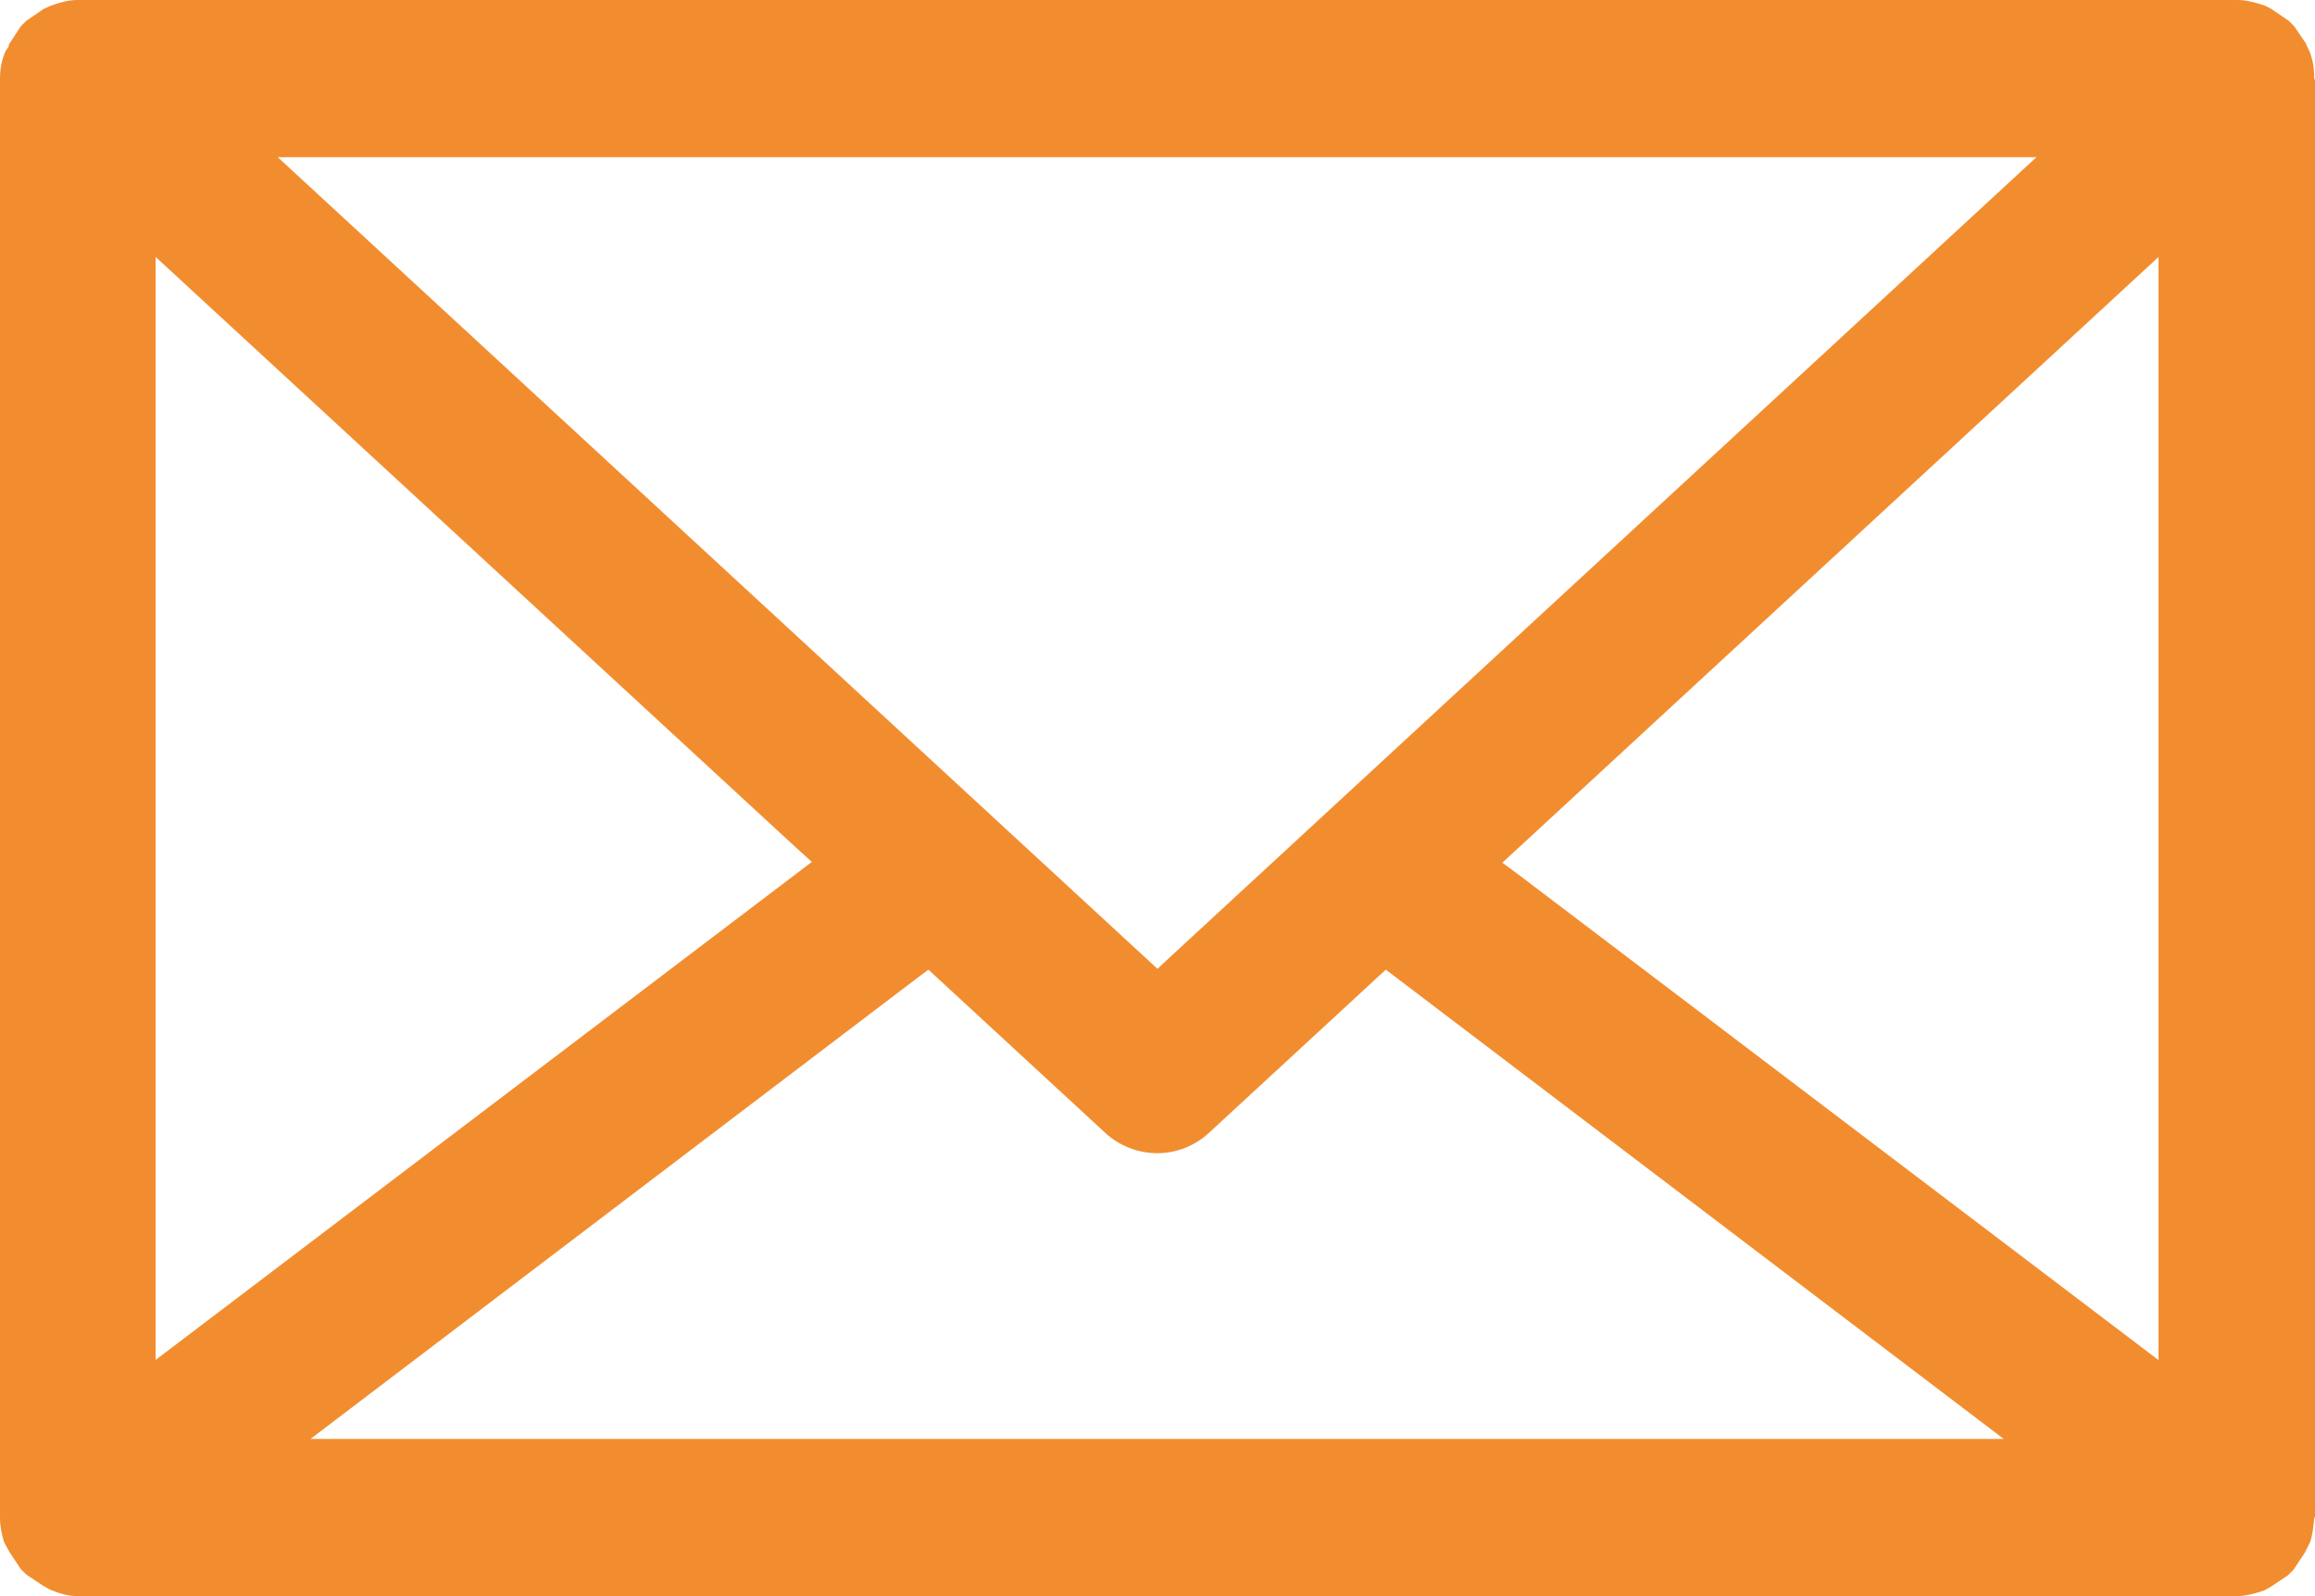 <?xml version="1.0" encoding="utf-8"?>
<!-- Generator: Adobe Illustrator 26.4.1, SVG Export Plug-In . SVG Version: 6.00 Build 0)  -->
<svg version="1.1" id="Ńëîé_1" xmlns="http://www.w3.org/2000/svg" xmlns:xlink="http://www.w3.org/1999/xlink" x="0px" y="0px"
	 viewBox="0 0 29 20" style="enable-background:new 0 0 29 20;" xml:space="preserve">
<g>
	<path style="fill:#F28D2F;" d="M0.06,19.34l0.06,0.11l0.14,0.21l0.07,0.07l0.21,0.14l0.09,0.05C0.75,19.97,0.86,20,0.97,20h27.05
		c0.11,0,0.22-0.03,0.34-0.07l0.09-0.05l0.21-0.14l0.07-0.07l0.14-0.21l0.06-0.12l0,0l0.01-0.02c0.03-0.09,0.04-0.19,0.05-0.29
		L29,19l0-0.01l0-17.98l-0.01-0.03l0-0.02c0-0.11-0.02-0.22-0.06-0.32l-0.04-0.08l0-0.01l-0.15-0.22l-0.07-0.07l-0.22-0.15
		l-0.08-0.04C28.25,0.03,28.14,0,28.03,0H0.97C0.86,0,0.75,0.03,0.64,0.07L0.55,0.11L0.33,0.26L0.26,0.33L0.11,0.56l0,0.01l0,0.01
		L0.07,0.64C0.02,0.75,0,0.87,0,0.98v18.04c0,0.1,0.02,0.2,0.05,0.3L0.06,19.34L0.06,19.34z M3.89,18.03l7.58-5.76l0.16-0.12
		l2.21,2.04l0,0l0,0c0.18,0.17,0.42,0.26,0.66,0.26c0.23,0,0.47-0.09,0.65-0.26l2.21-2.04l7.74,5.88H3.89z M27.05,17.05l-8-6.07
		l-0.23-0.17l8.22-7.59V17.05z M25.51,1.97L14.66,11.99l-0.16,0.15L3.48,1.97H25.51z M1.95,3.22l8.01,7.39l0.21,0.19l-8.22,6.24
		V3.22z"/>
</g>
</svg>
